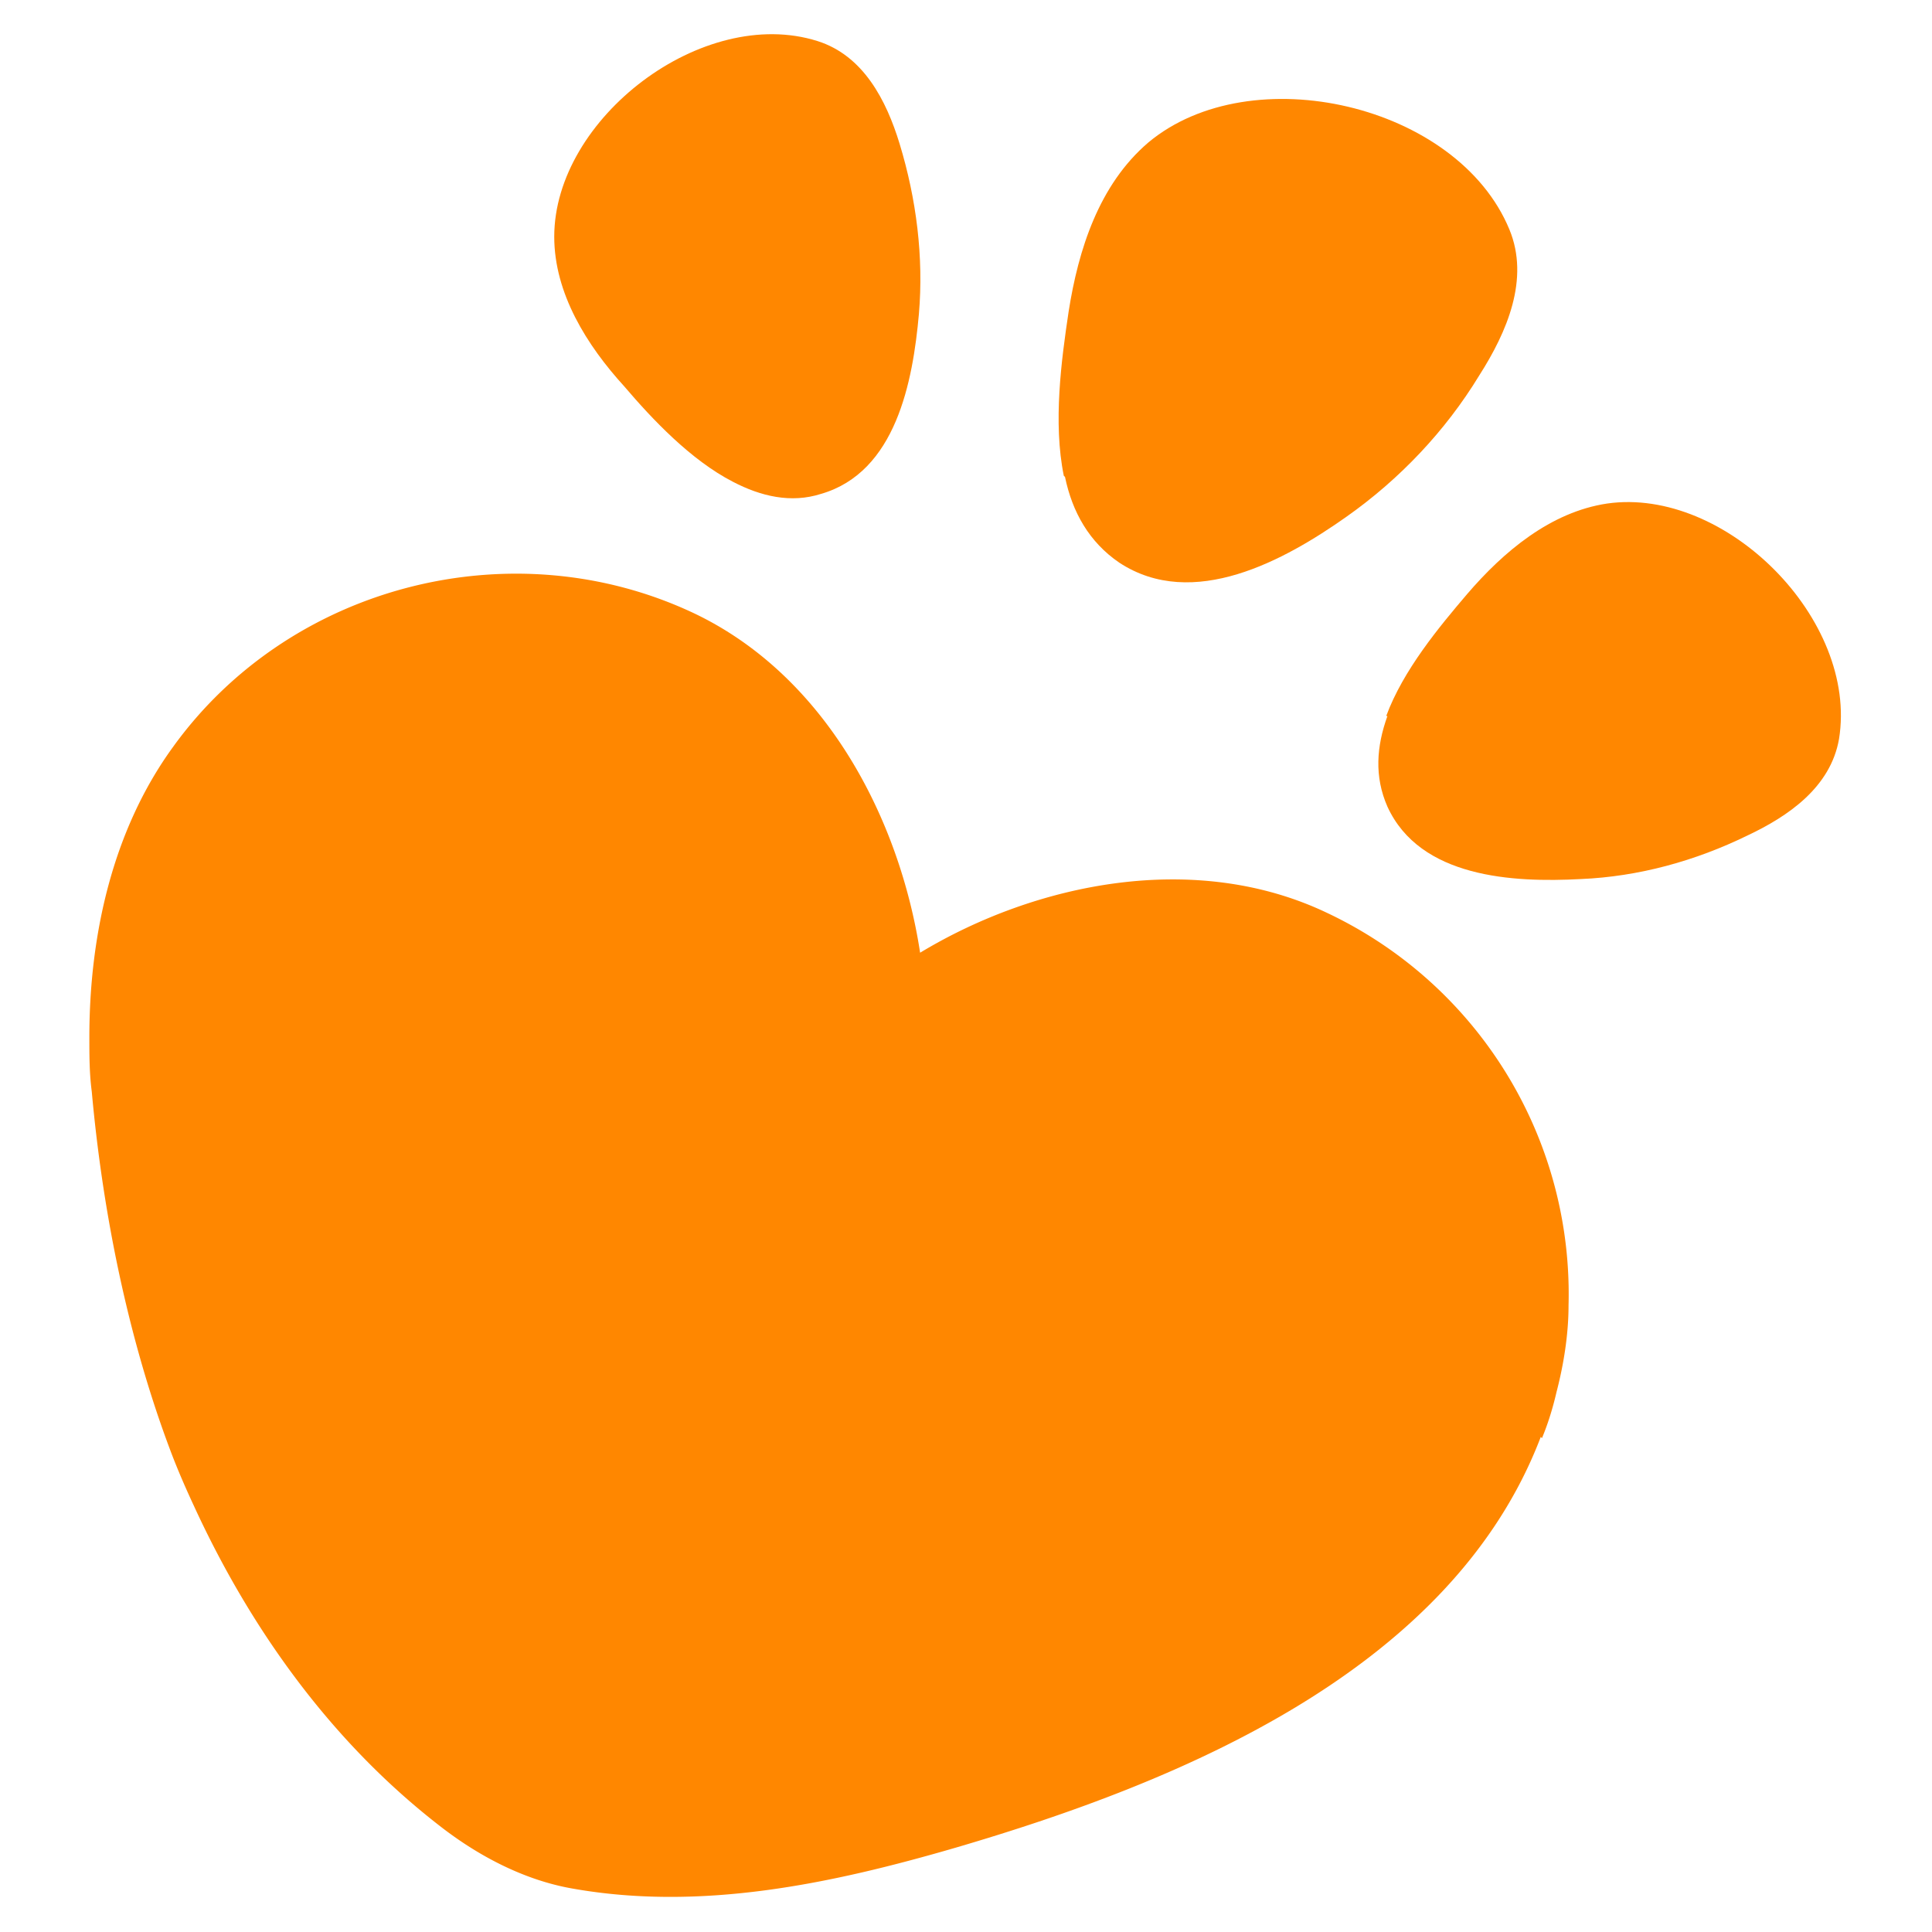 <?xml version="1.0" encoding="UTF-8"?>
<svg data-bbox="0.74 0.283 14.506 15.426" viewBox="0 0 16 16" xmlns="http://www.w3.org/2000/svg" data-type="color">
    <g>
        <path d="M12.77 11.91c.05-.12.09-.25.12-.38.06-.23.1-.48.1-.72a3.49 3.49 0 0 0-2-3.25c-1.09-.52-2.41-.25-3.37.33-.17-1.11-.78-2.29-1.87-2.81-1.5-.71-3.35-.24-4.32 1.11-.5.69-.69 1.56-.69 2.4 0 .15 0 .3.02.45.09 1 .3 2.04.65 2.97.06.16.13.32.2.47.47 1.02 1.14 1.95 2.03 2.64.32.25.7.45 1.1.52 1.07.19 2.15-.04 3.18-.34 1.84-.54 4.1-1.46 4.84-3.4Z" fill="#ff8700" data-color="1"/>
        <path d="M8.82 3.95c.06.29.2.54.45.71.61.4 1.37-.02 1.88-.38.44-.31.82-.71 1.1-1.17.23-.36.42-.8.25-1.21-.43-1.04-2.14-1.43-2.99-.72-.41.35-.58.89-.66 1.4-.06.4-.13.92-.04 1.36Z" fill="#ff8700" data-color="1"/>
        <path d="M6.07 3.99c.23.12.48.18.73.1.62-.18.76-.93.81-1.49.04-.47-.02-.95-.16-1.41-.11-.36-.3-.73-.68-.85-.95-.3-2.18.64-2.18 1.62 0 .47.27.9.58 1.24.23.27.55.61.9.79" fill="#ff8700" data-color="1"/>
        <path d="M11.49 5.93c-.09.25-.11.5 0 .75.27.59 1.04.63 1.6.6.48-.02.95-.15 1.38-.36.34-.16.69-.4.76-.8.16-.99-.94-2.09-1.92-1.95-.47.07-.86.4-1.16.75-.23.27-.53.63-.67 1.01Z" fill="#ff8700" data-color="1"/>
    </g>
</svg>
